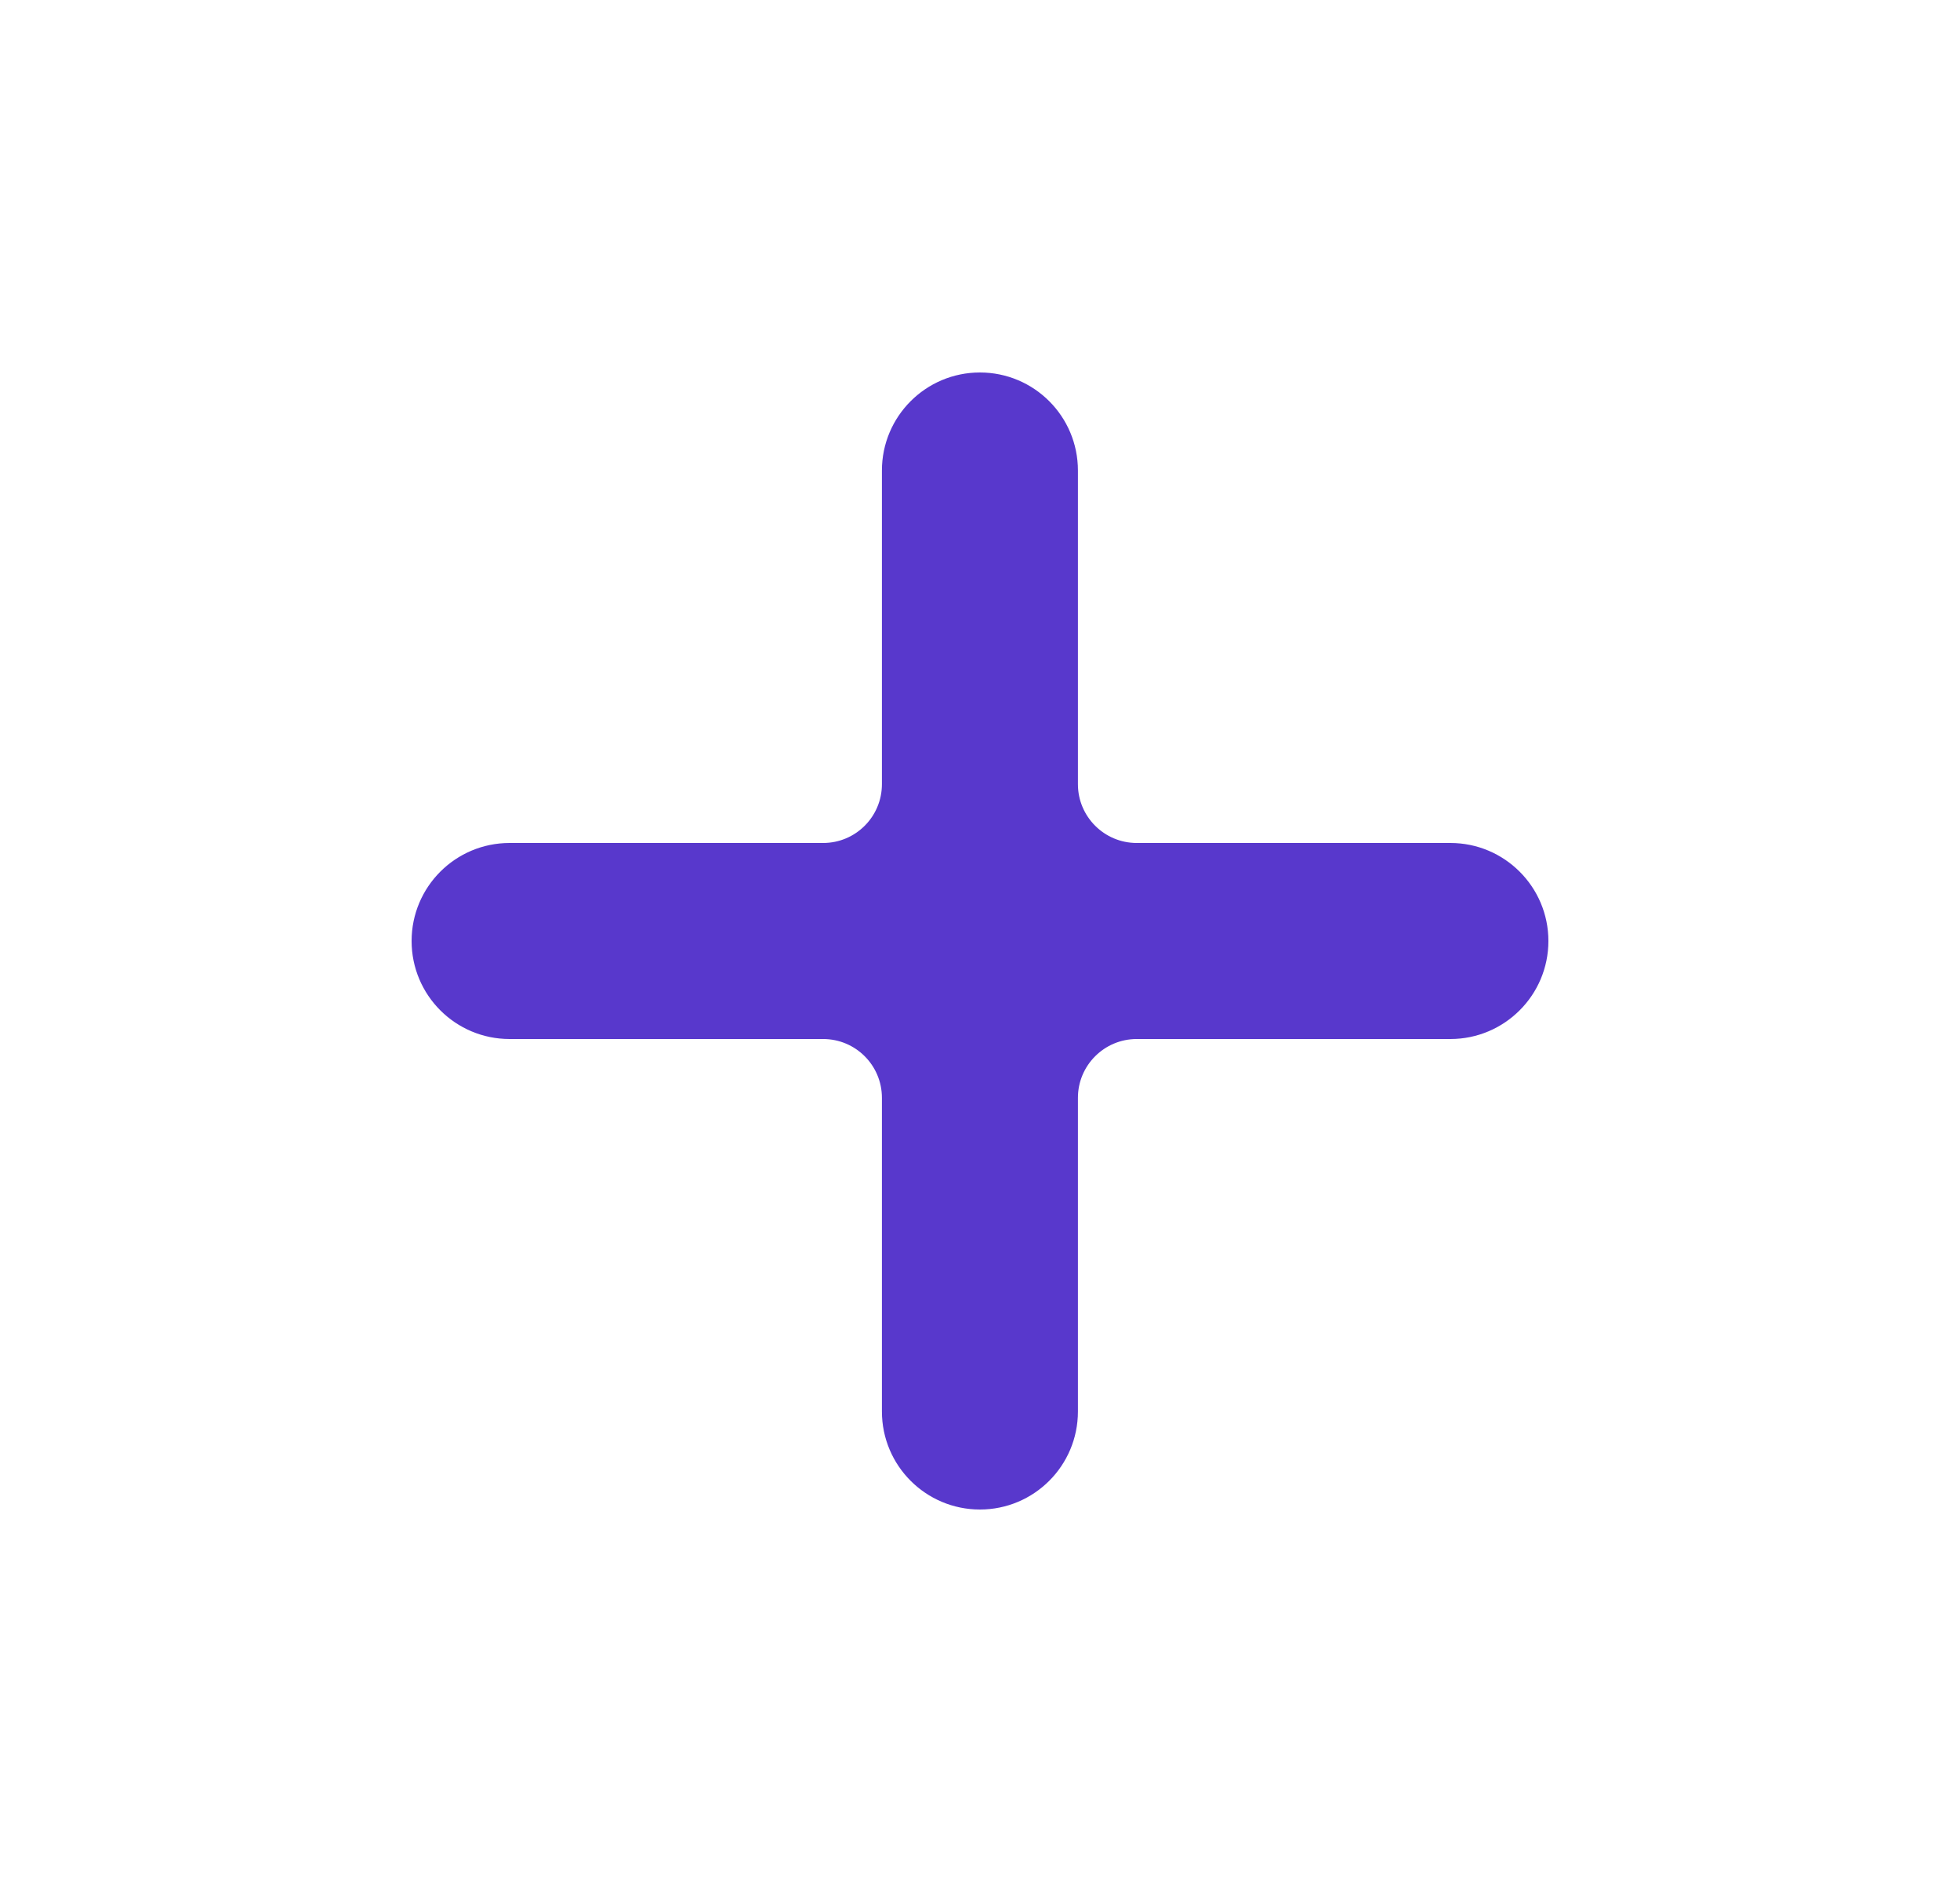 <svg xmlns="http://www.w3.org/2000/svg" width="25" height="24" viewBox="0 0 25 24" fill="none">
  <mask id="mask0_968_180" style="mask-type:alpha" maskUnits="userSpaceOnUse" x="0" y="-1" width="25" height="26">
    <rect x="0.375" y="-0.125" width="24.25" height="24.25" rx="1.125" fill="#5838CC" stroke="#5838CC" stroke-width="0.25"/>
  </mask>
  <g mask="url(#mask0_968_180)">
    <path d="M10.499 13.125C10.983 13.125 11.374 13.517 11.374 14V18C11.374 18.621 11.878 19.125 12.499 19.125C13.121 19.125 13.624 18.621 13.624 18V14C13.624 13.517 14.016 13.125 14.499 13.125H18.5C19.121 13.125 19.625 12.621 19.625 12C19.625 11.379 19.121 10.875 18.5 10.875H14.499C14.016 10.875 13.624 10.483 13.624 10V6C13.624 5.379 13.121 4.875 12.499 4.875C11.878 4.875 11.374 5.379 11.374 6V10C11.374 10.483 10.983 10.875 10.499 10.875H6.5C5.878 10.875 5.375 11.379 5.375 12C5.375 12.621 5.878 13.125 6.5 13.125H10.499Z" fill="#5838CC" stroke="#5838CC" stroke-width="0.25"/>
  </g>
</svg>
